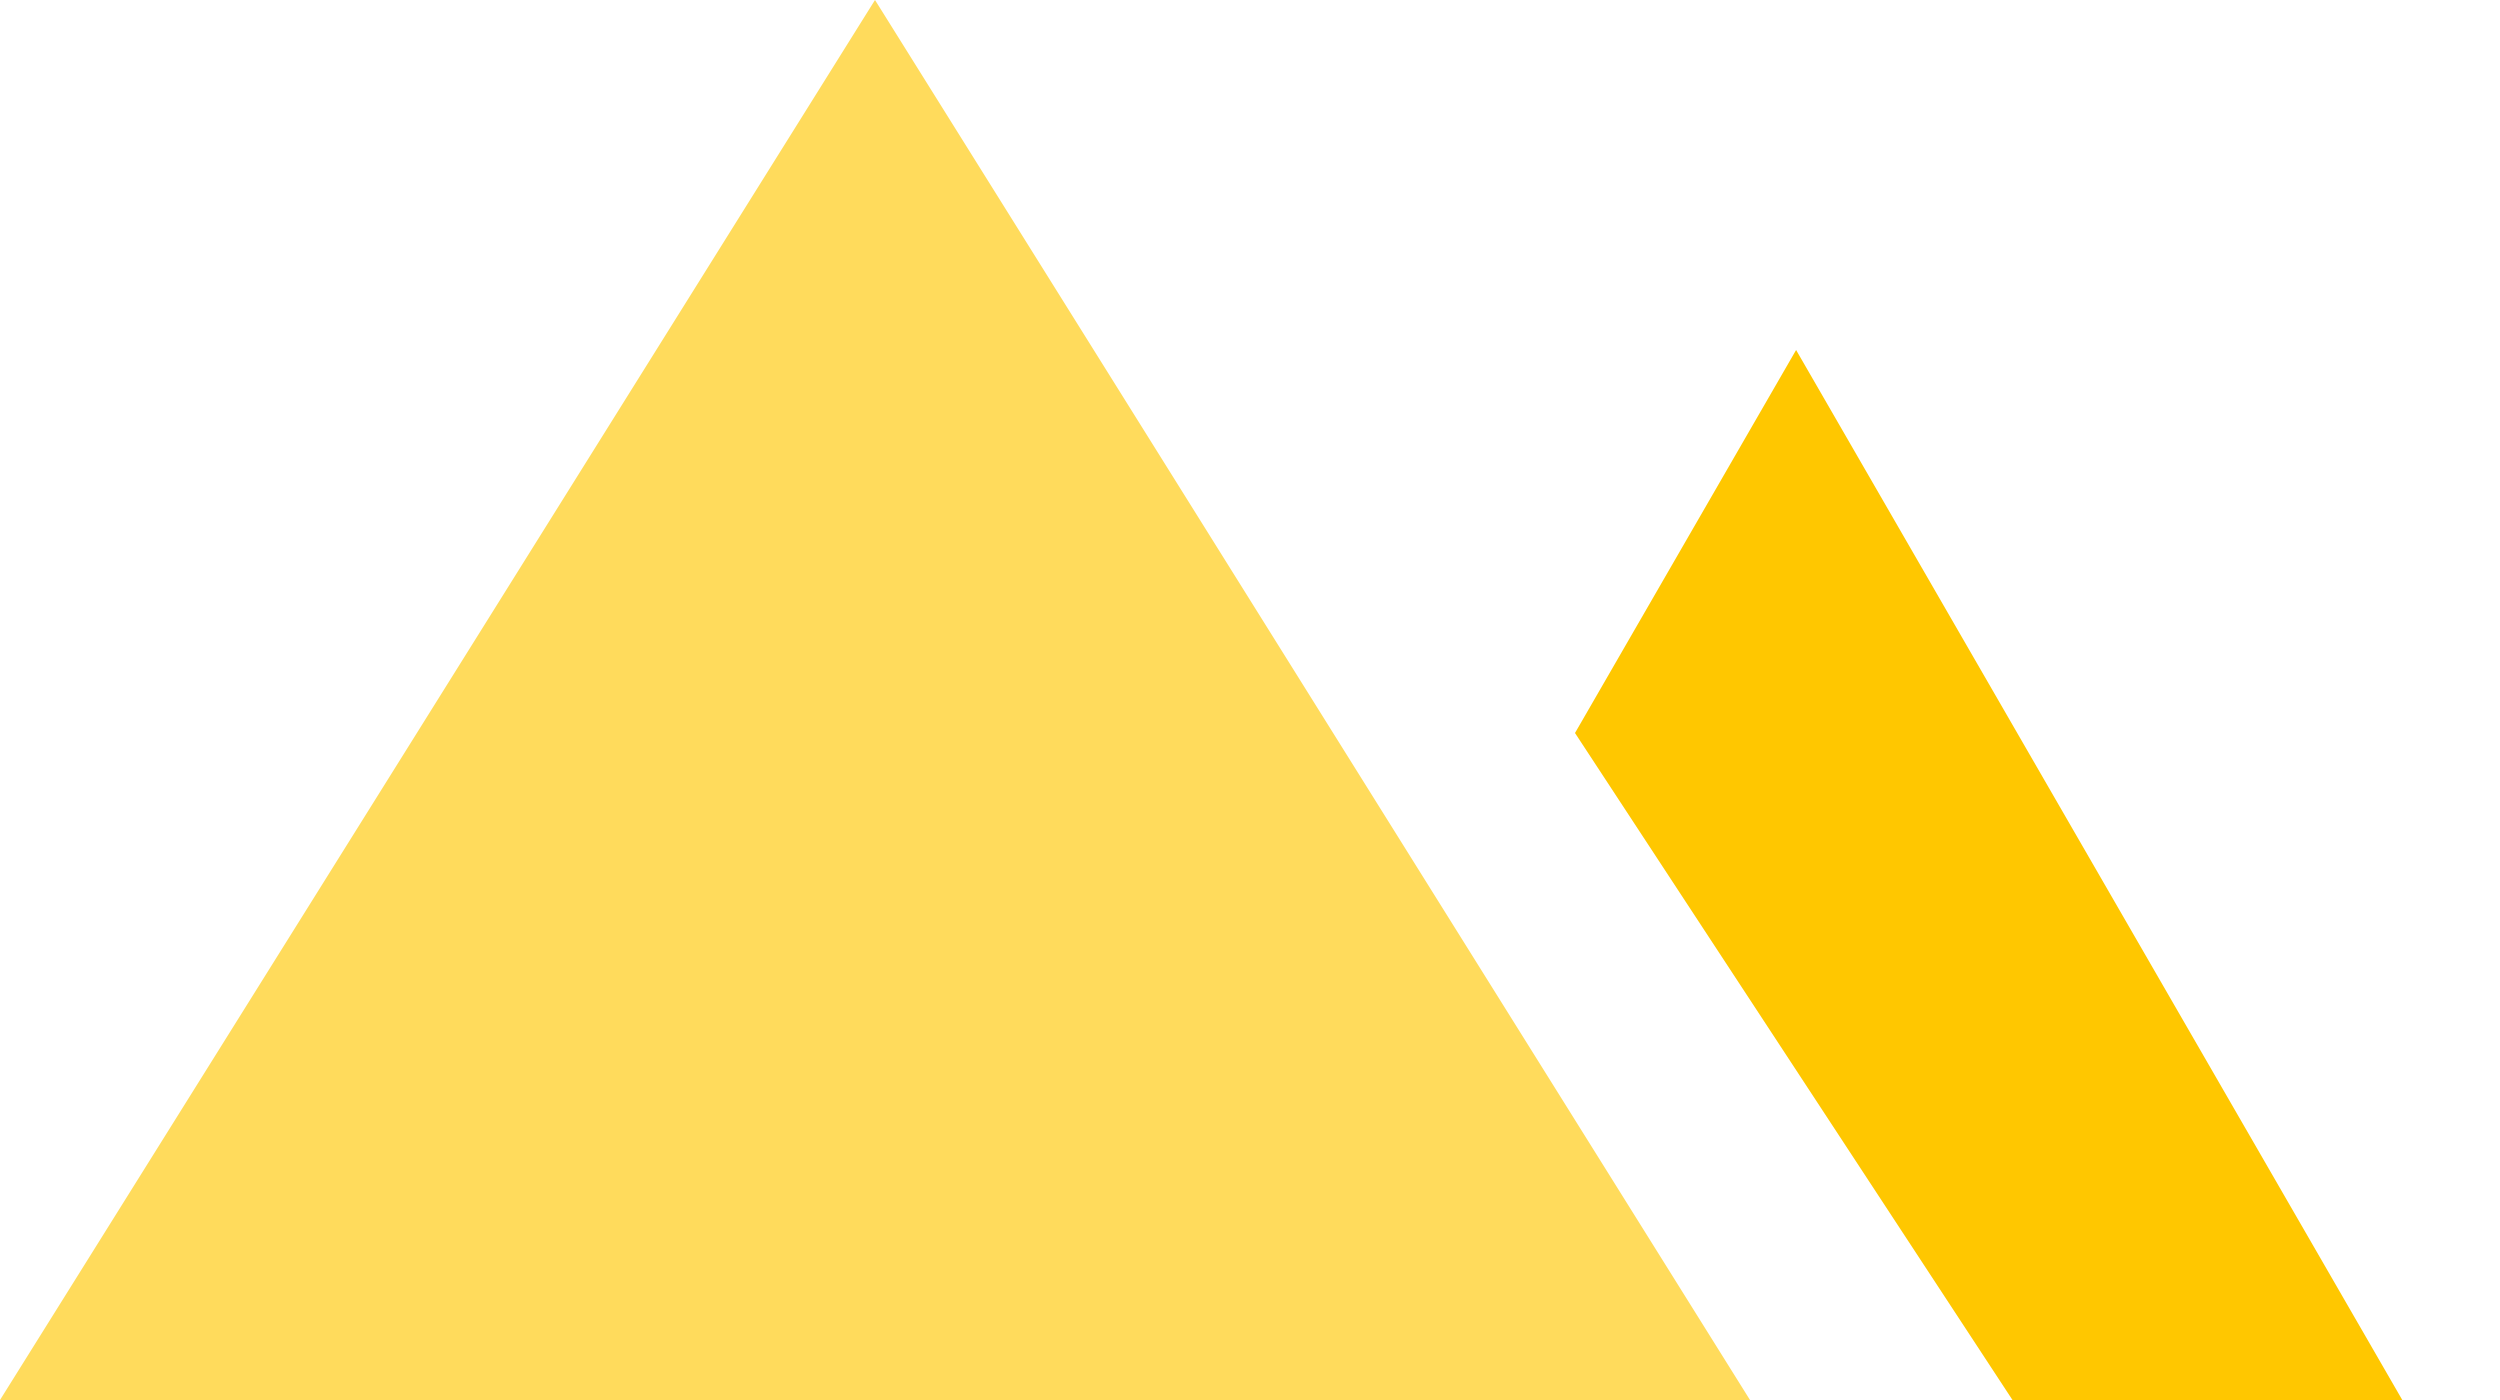 <svg width="25" height="14" viewBox="0 0 25 14" fill="none" xmlns="http://www.w3.org/2000/svg">
<path d="M17.961 3.5L24.023 14H20.125L15.75 7.33L17.961 3.5Z" fill="#FFC700"/>
<path d="M8.75 0L17.5 14H0L8.75 0Z" fill="#FFDB5C"/>
</svg>
